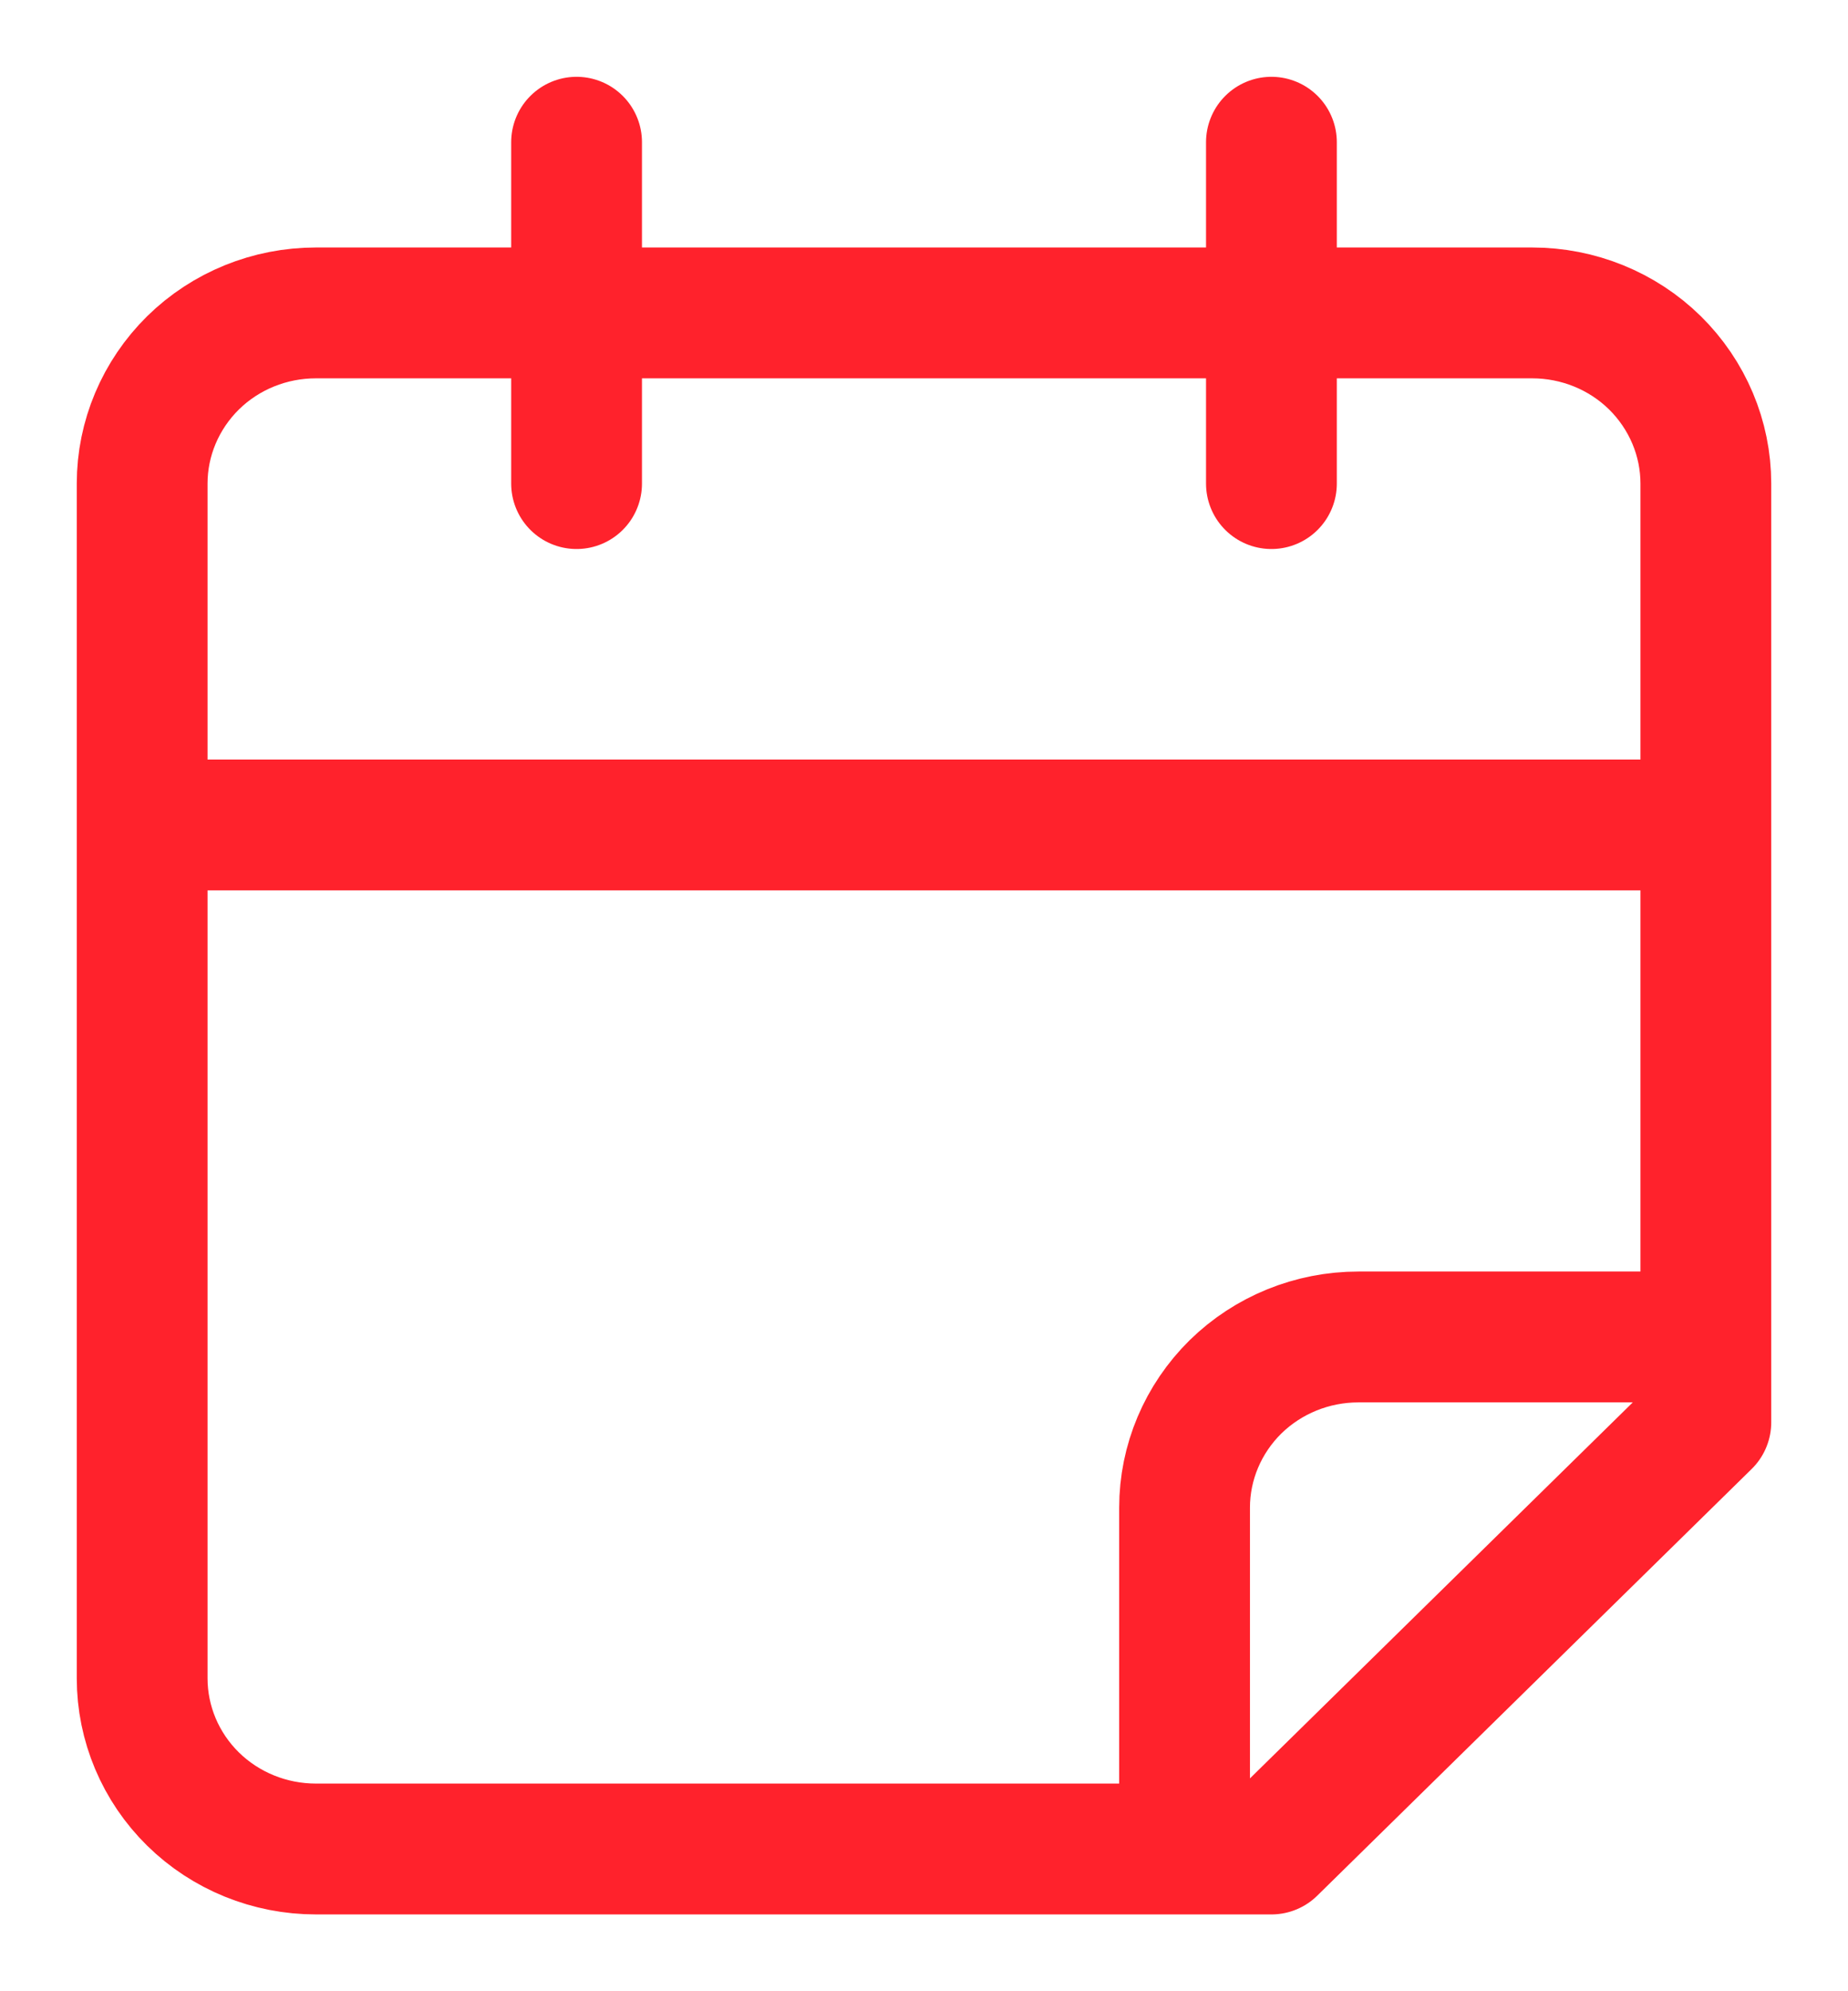 <svg width="13" height="14" viewBox="0 0 13 14" fill="none" xmlns="http://www.w3.org/2000/svg">
<path d="M4.056 1V3.4M8.944 1V3.4M1 5.8H12M8.333 13V10.6C8.333 10.282 8.462 9.977 8.691 9.751C8.921 9.526 9.231 9.4 9.556 9.4H12M12 10V3.4C12 3.082 11.871 2.777 11.642 2.551C11.413 2.326 11.102 2.2 10.778 2.2H2.222C1.898 2.2 1.587 2.326 1.358 2.551C1.129 2.777 1 3.082 1 3.4V11.8C1 12.118 1.129 12.424 1.358 12.649C1.587 12.874 1.898 13 2.222 13H8.944L12 10Z" stroke="#FF222C" stroke-width="0.92" stroke-linecap="round" stroke-linejoin="round"/>
</svg>
